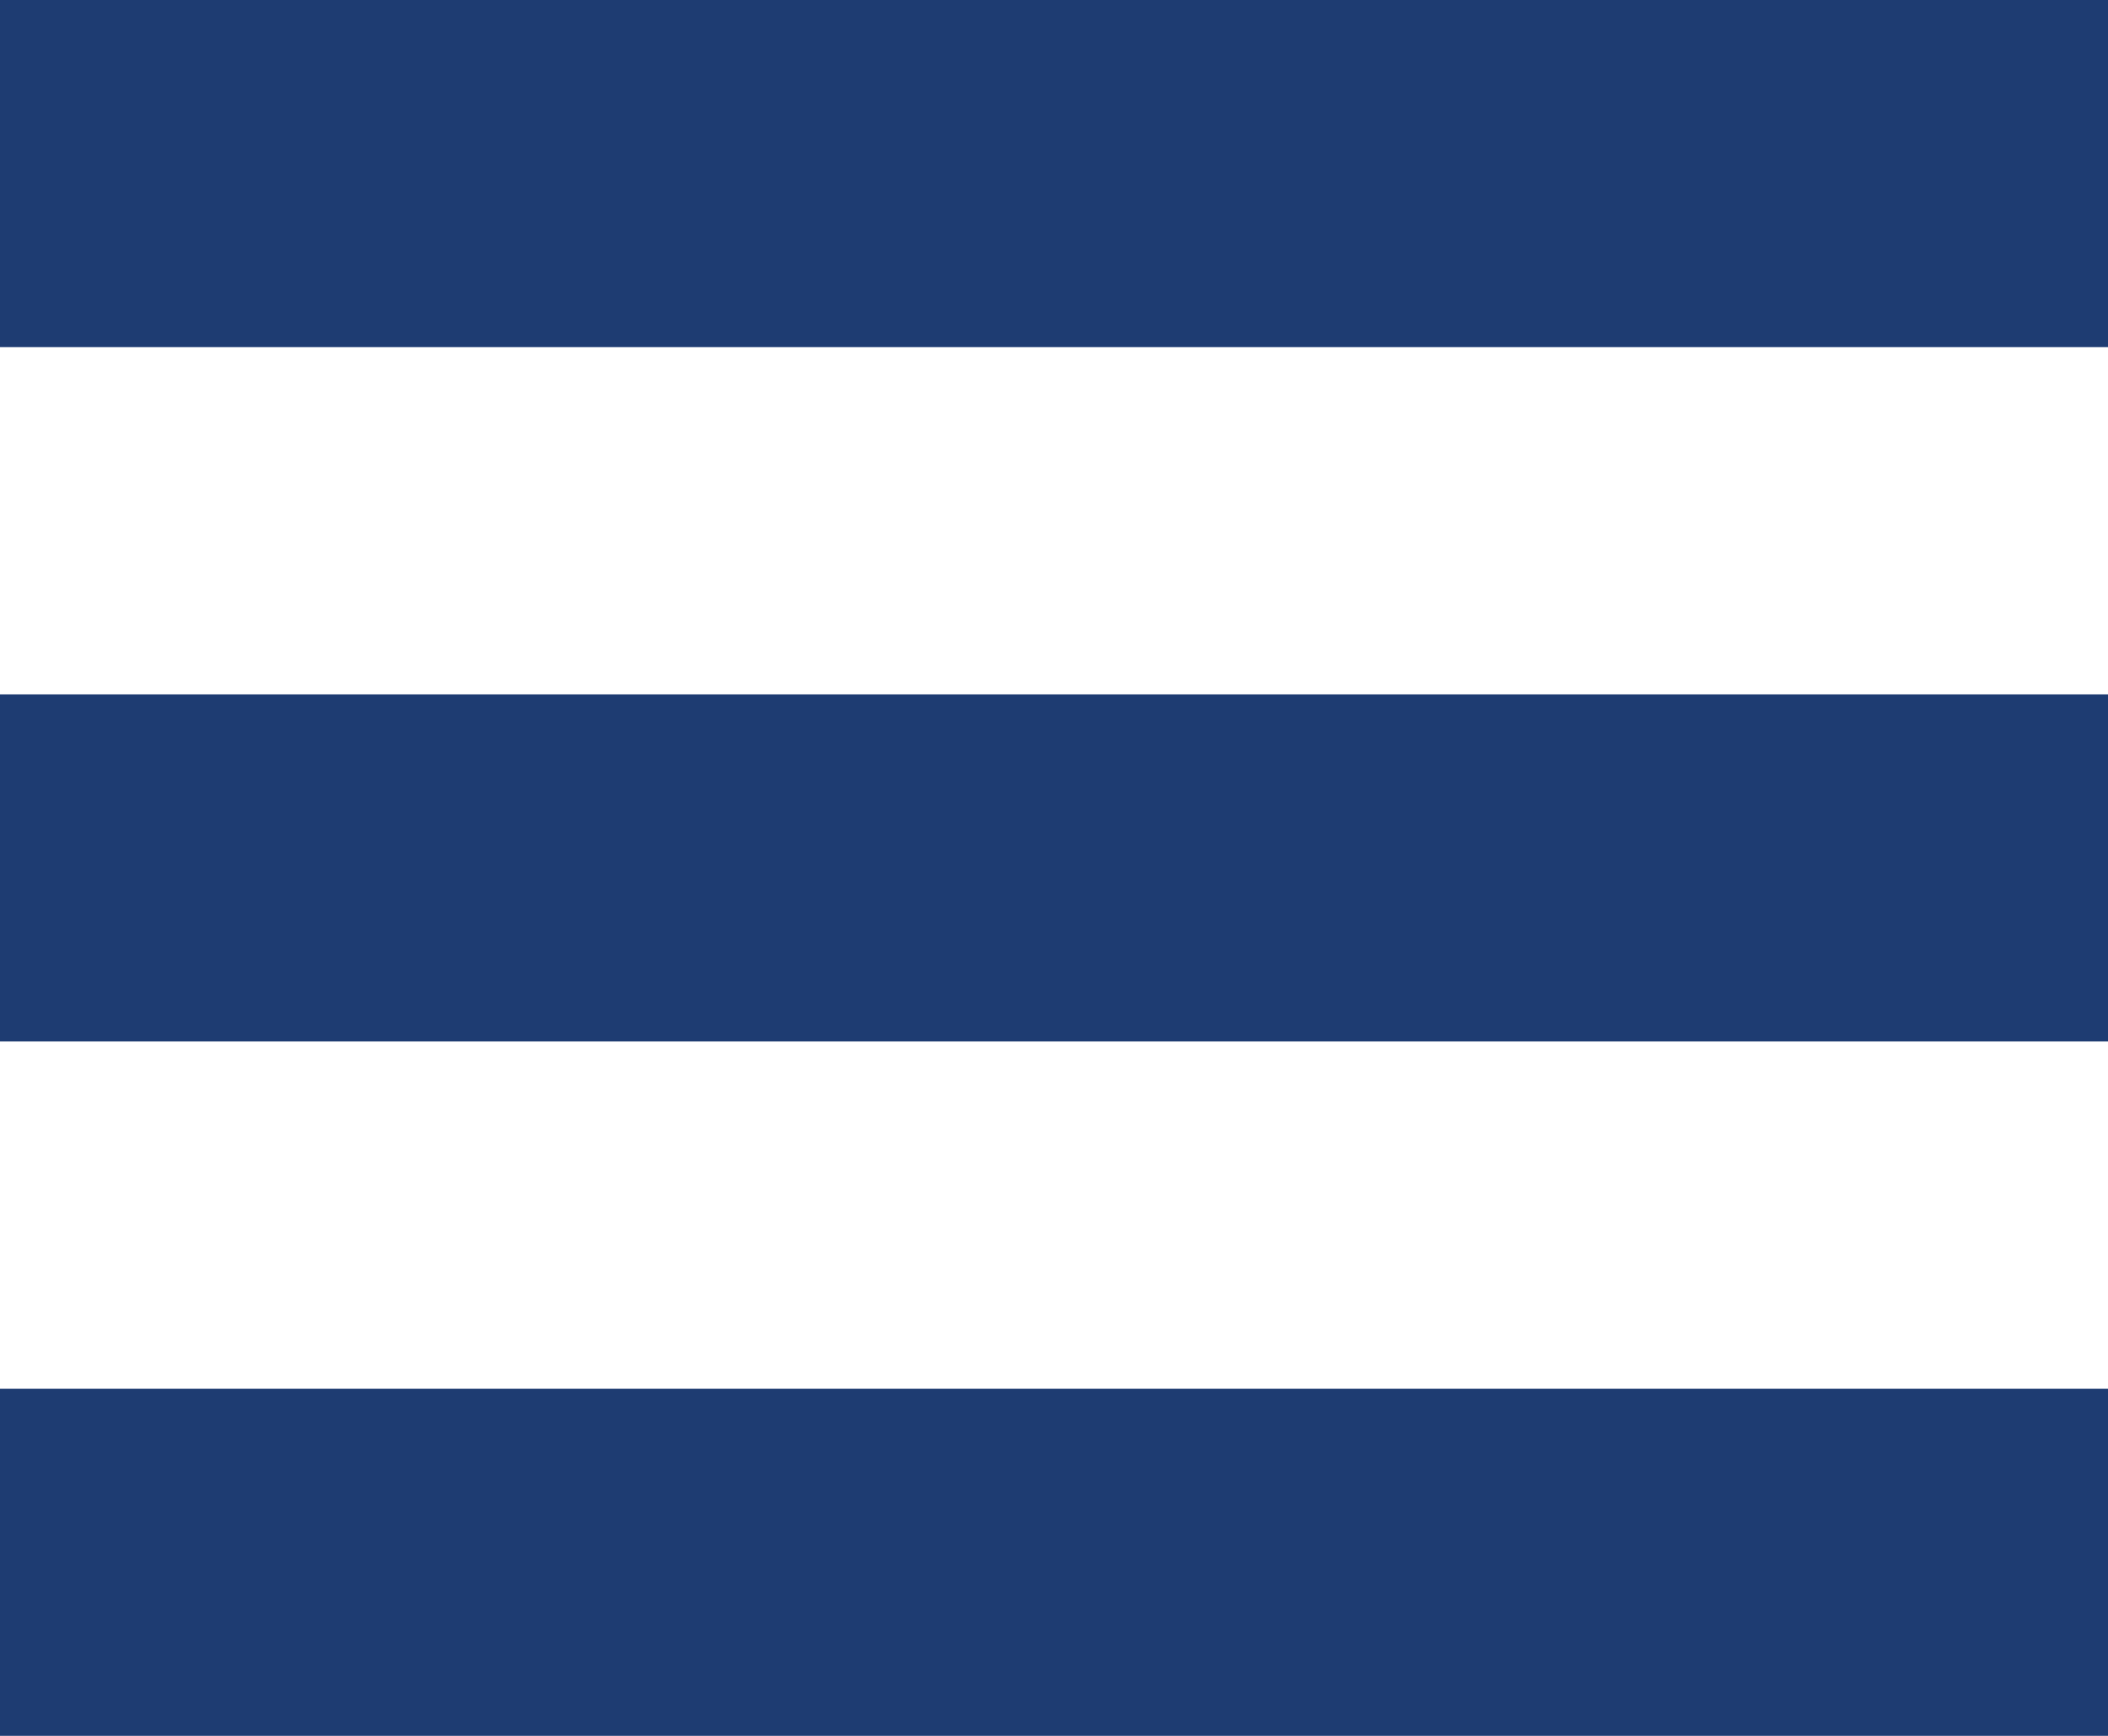 <svg width="17" height="14" viewBox="0 0 17 14" fill="none" xmlns="http://www.w3.org/2000/svg">
<path fill-rule="evenodd" clip-rule="evenodd" d="M0 0H17V2.8H0V0ZM0 5.6H17V8.4H0V5.6ZM17 11.2H0V14H17V11.2Z" fill="#1E3C72"/>
</svg>

